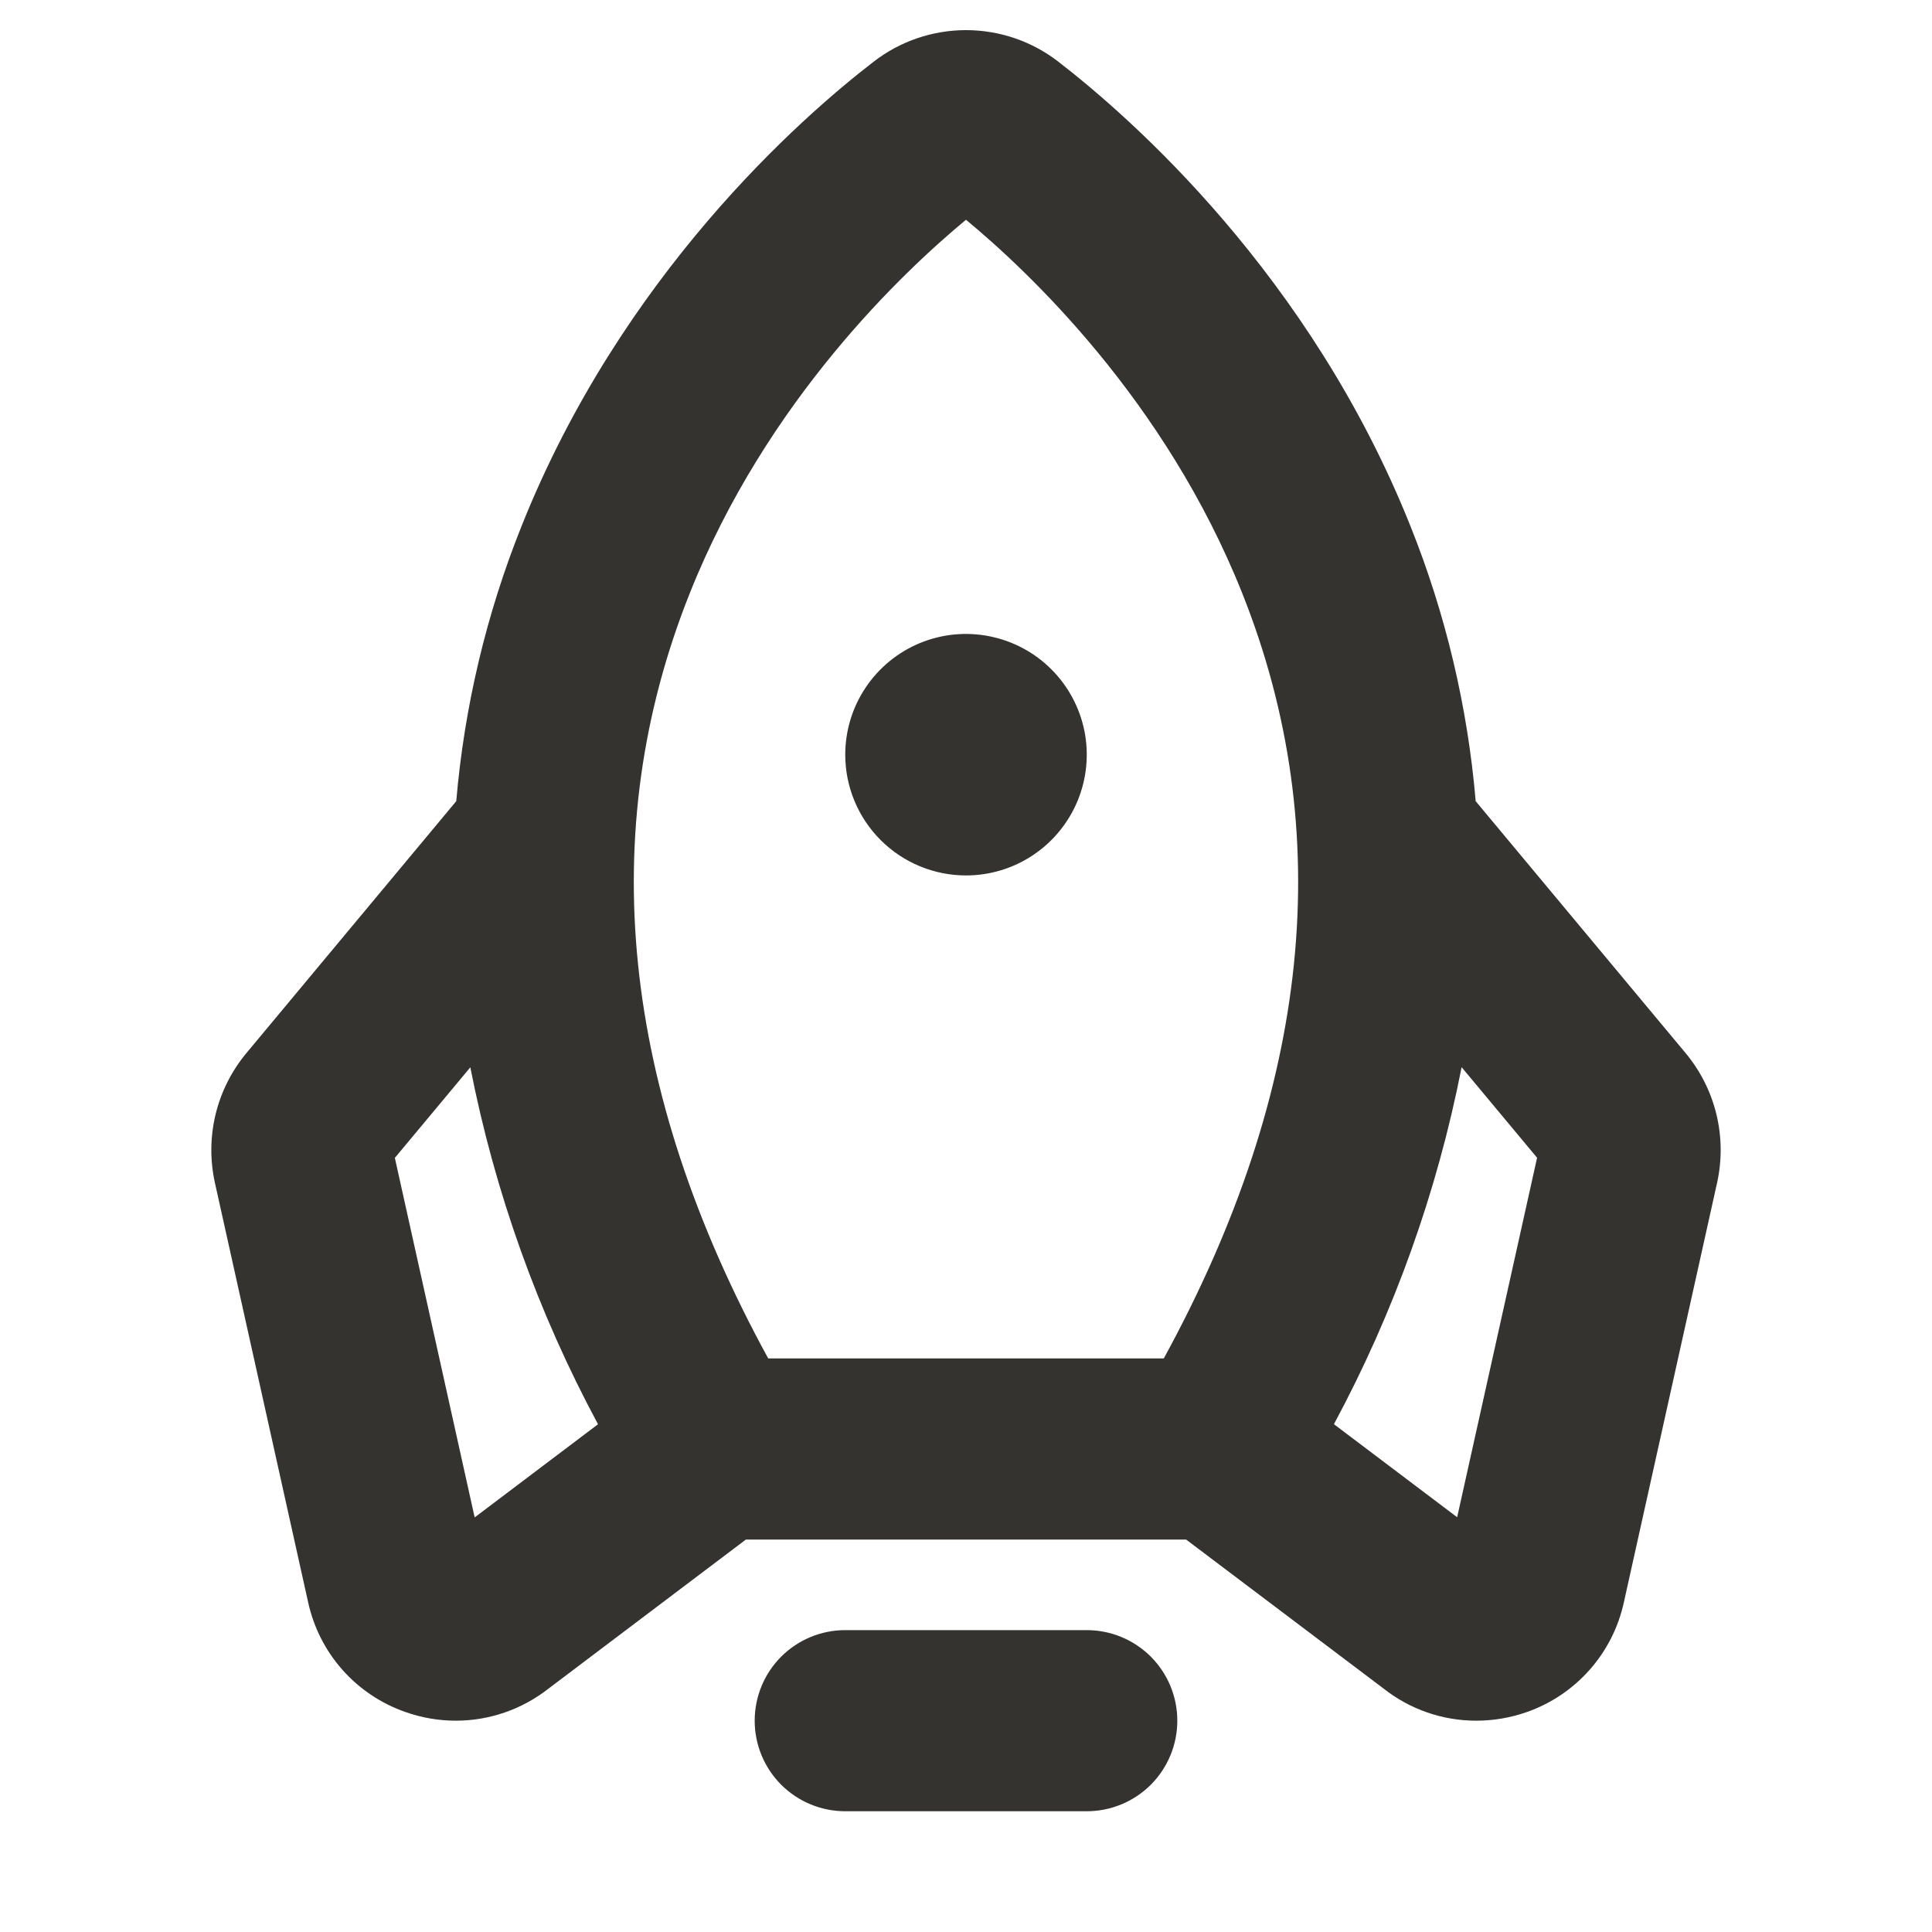 <svg width="32" height="32" viewBox="0 0 32 32" fill="none" xmlns="http://www.w3.org/2000/svg">
<path d="M19.5 28.5C19.5 28.898 19.342 29.279 19.061 29.561C18.779 29.842 18.398 30 18 30H14C13.602 30 13.221 29.842 12.939 29.561C12.658 29.279 12.5 28.898 12.5 28.5C12.5 28.102 12.658 27.721 12.939 27.439C13.221 27.158 13.602 27 14 27H18C18.398 27 18.779 27.158 19.061 27.439C19.342 27.721 19.5 28.102 19.5 28.5ZM16 14.5C16.395 14.5 16.782 14.383 17.111 14.163C17.44 13.943 17.696 13.631 17.848 13.265C17.999 12.9 18.039 12.498 17.962 12.11C17.884 11.722 17.694 11.366 17.414 11.086C17.134 10.806 16.778 10.616 16.39 10.539C16.002 10.461 15.6 10.501 15.235 10.652C14.869 10.804 14.557 11.06 14.337 11.389C14.117 11.718 14 12.104 14 12.5C14 13.03 14.211 13.539 14.586 13.914C14.961 14.289 15.47 14.5 16 14.5ZM28.441 19.588L26.896 26.541C26.805 26.956 26.61 27.341 26.328 27.659C26.046 27.977 25.687 28.218 25.286 28.358C25.017 28.452 24.735 28.5 24.45 28.5C23.892 28.5 23.351 28.312 22.914 27.966L19.646 25.5H12.354L9.086 27.968C8.648 28.312 8.107 28.5 7.55 28.5C7.265 28.5 6.982 28.451 6.714 28.356C6.313 28.216 5.954 27.976 5.672 27.658C5.39 27.34 5.195 26.955 5.104 26.54L3.559 19.588C3.477 19.214 3.481 18.828 3.571 18.456C3.661 18.085 3.835 17.739 4.079 17.445L7.557 13.27C7.691 11.706 8.055 10.17 8.639 8.713C10.297 4.556 13.264 1.95 14.469 1.023C14.907 0.683 15.446 0.499 16 0.499C16.554 0.499 17.093 0.683 17.531 1.023C18.731 1.95 21.702 4.556 23.361 8.713C23.945 10.17 24.309 11.706 24.442 13.27L27.921 17.445C28.165 17.739 28.339 18.085 28.429 18.456C28.519 18.828 28.523 19.214 28.441 19.588ZM12.724 22.5H19.276C21.715 18.038 22.151 13.778 20.575 9.825C19.3 6.625 17.025 4.488 16 3.64C14.975 4.488 12.7 6.625 11.425 9.825C9.847 13.778 10.285 18.038 12.724 22.5ZM9.905 23.59C8.908 21.736 8.195 19.743 7.79 17.678L6.54 19.178L7.862 25.133L9.905 23.59ZM25.459 19.176L24.209 17.676C23.804 19.742 23.091 21.735 22.094 23.589L24.135 25.13L25.459 19.176Z" fill="#343330"/>
</svg>
